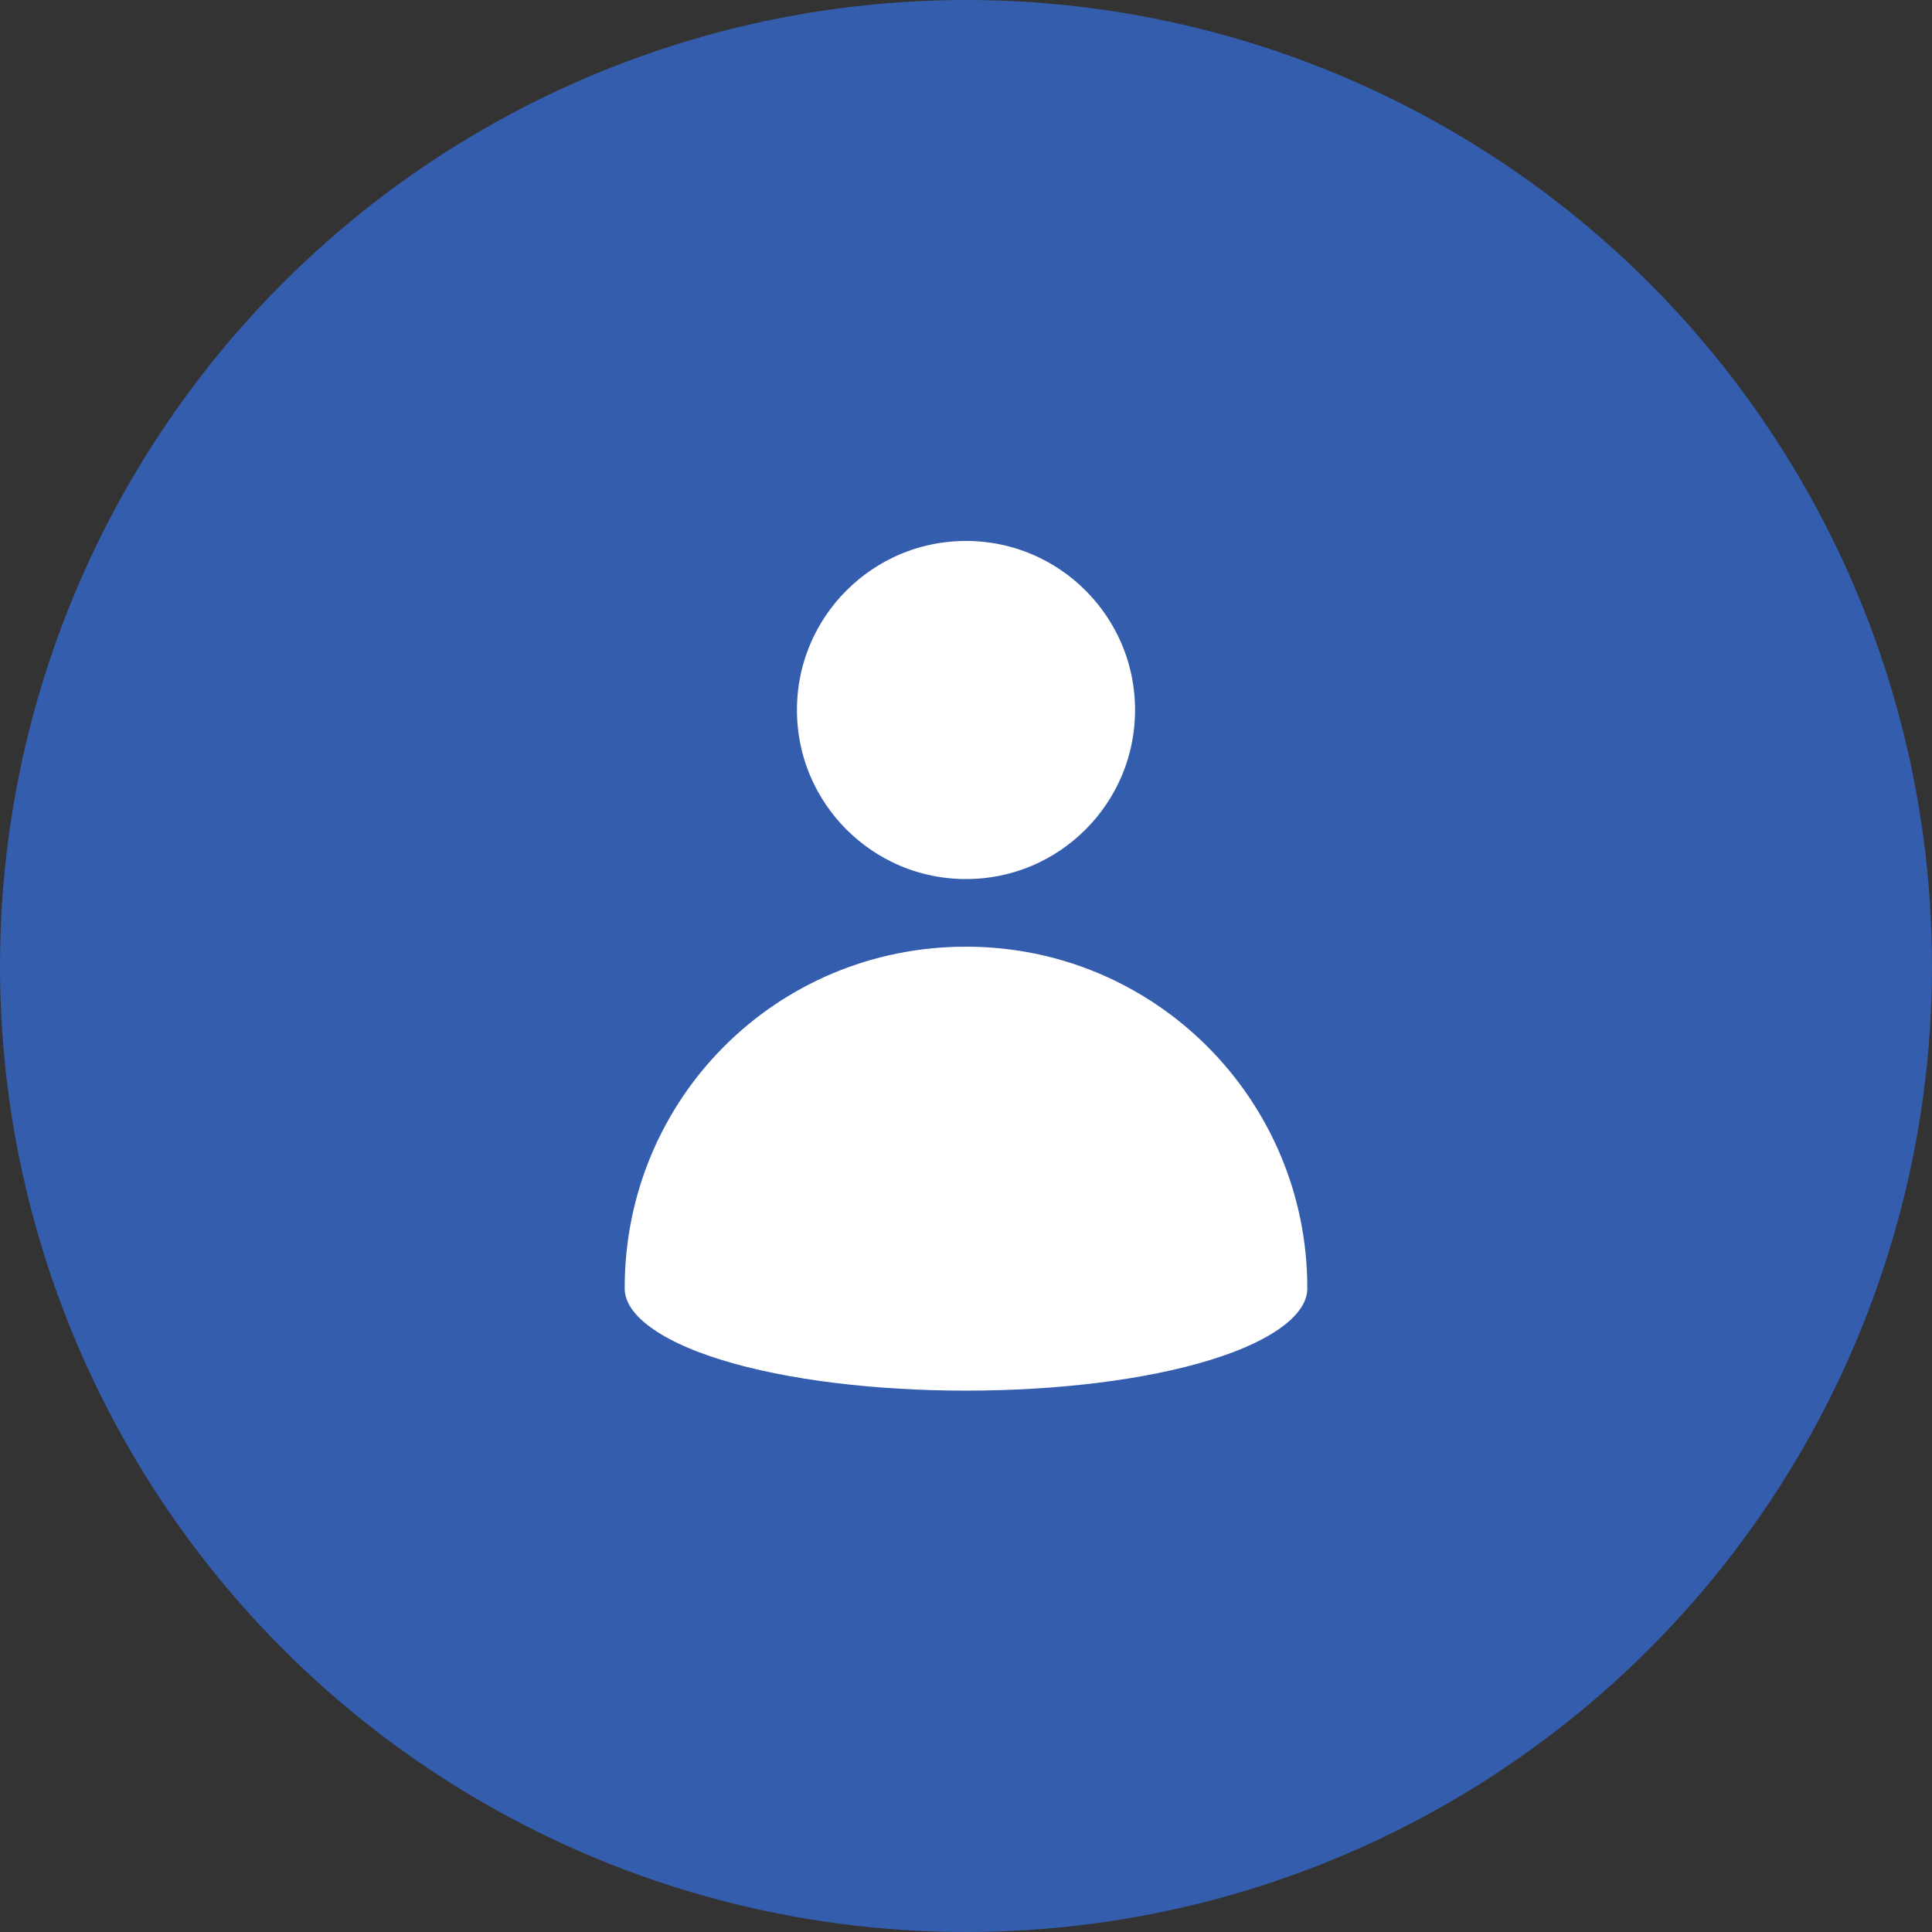 <?xml version="1.0" encoding="UTF-8"?> <!-- Generator: Adobe Illustrator 26.0.2, SVG Export Plug-In . SVG Version: 6.00 Build 0) --> <svg xmlns="http://www.w3.org/2000/svg" xmlns:xlink="http://www.w3.org/1999/xlink" version="1.1" id="Layer_1" x="0px" y="0px" width="120px" height="120px" viewBox="0 0 120 120" style="enable-background:new 0 0 120 120;" xml:space="preserve"><rect x="0" y="0" width="120" height="120" fill="#333333" stroke="none"/> <style type="text/css"> .st0{fill-rule:evenodd;clip-rule:evenodd;fill:#345DAE;} .st1{fill-rule:evenodd;clip-rule:evenodd;fill:#FFFFFF;stroke:#345DAE;stroke-width:3;} </style> <desc>Created with Sketch.</desc> <g id="Page-1"> <g id="Homepage-Option-3" transform="translate(-1002, -2276)"> <g id="Group-26" transform="translate(1002, 2276)"> <circle id="Oval-Copy-8" class="st0" cx="60" cy="60" r="60"></circle> <path id="Oval_00000141455467940885007250000001683050116999947652_" class="st1" d="M82.7,80c0-12.5-10.1-22.7-22.7-22.7 S37.3,67.4,37.3,80C37.3,90.5,82.7,90.5,82.7,80z"></path> <circle id="Oval_00000123417825013917555110000014395972386964833685_" class="st1" cx="60" cy="44.1" r="12"></circle> </g> </g> </g> </svg> 